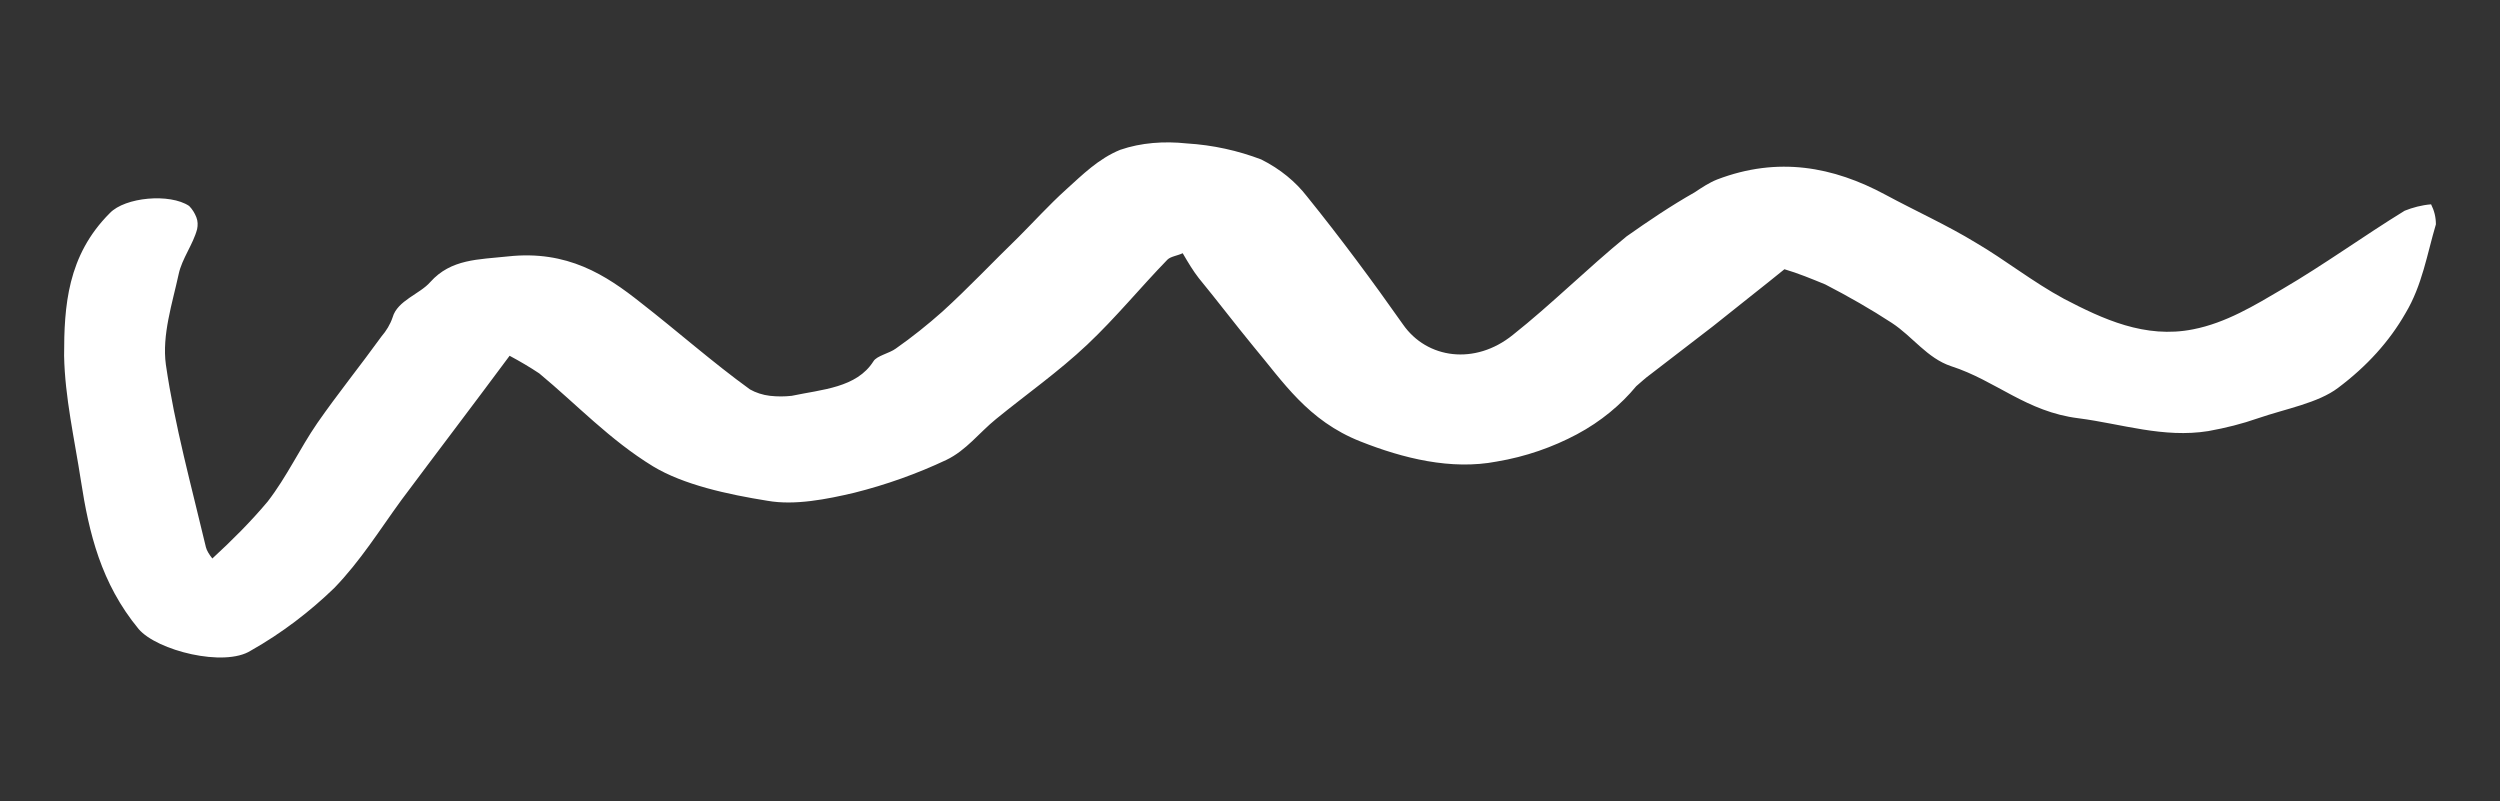 <?xml version="1.0" encoding="utf-8"?>
<!-- Generator: Adobe Illustrator 26.0.2, SVG Export Plug-In . SVG Version: 6.00 Build 0)  -->
<svg version="1.1" id="Layer_1" xmlns="http://www.w3.org/2000/svg" xmlns:xlink="http://www.w3.org/1999/xlink" x="0px" y="0px"
	 viewBox="0 0 312 100" style="enable-background:new 0 0 312 100;" xml:space="preserve">
<rect x="0" y="0" width="312" height="100" fill="#333333" stroke="none"/>
<style type="text/css">
	.st0{fill:#FFFFFF;}
</style>
<path class="st0" d="M26.5,69.7c2.5-2.3,4.8-4.6,6.9-7.1c2.4-3.1,4-6.6,6.2-9.8c2.5-3.6,5.4-7.2,8-10.8c0.6-0.7,1.1-1.5,1.4-2.4
	c0.6-2.1,3.4-2.9,4.7-4.4c2.6-2.9,6-2.8,9.7-3.2c7.4-0.8,12.2,2.3,16.6,5.8c4.5,3.5,8.9,7.4,13.6,10.8c0.7,0.4,1.6,0.7,2.5,0.8
	s1.8,0.1,2.7,0c3.8-0.8,8.1-1,10.2-4.3c0.4-0.7,2-1,2.8-1.6c2-1.4,4-3,5.8-4.6c3.3-3,6.3-6.2,9.5-9.3c2-2,3.8-4,5.9-5.9
	c2.1-1.9,4.1-3.9,6.8-5c2.6-0.9,5.5-1.1,8.3-0.8c3.3,0.2,6.4,0.9,9.3,2c2.4,1.2,4.3,2.8,5.7,4.6c4.2,5.2,8.2,10.6,12,16
	c3,4.3,9,5.1,13.7,1.3c4.8-3.8,9.3-8.3,14.2-12.3c2.7-1.9,5.5-3.8,8.5-5.5c0.9-0.6,1.8-1.2,2.8-1.6c7.6-2.9,14.5-1.6,21,1.9
	c3.7,2,7.7,3.8,11.3,6c3.6,2.1,7.1,4.9,11,7c4.8,2.5,10.1,5,16.1,3.8c4.1-0.8,7.7-3,11.1-5c5.3-3.1,10.1-6.6,15.3-9.8
	c1-0.4,2.1-0.7,3.3-0.8c0.4,0.8,0.6,1.6,0.6,2.5c-1.1,3.7-1.7,7.6-3.8,11.1c-2,3.5-4.8,6.6-8.4,9.3c-2.5,1.9-6.5,2.6-10,3.8
	c-2,0.7-4,1.2-6.2,1.6c-5.6,0.9-10.8-0.9-16.2-1.6c-6.5-0.8-10.3-4.7-15.9-6.5c-3-1-4.8-3.7-7.4-5.4c-2.6-1.7-5.4-3.3-8.3-4.8
	c-1.7-0.7-3.4-1.4-5.1-1.9c-2.7,2.2-5.8,4.6-8.9,7.1c-2.6,2-5.2,4-7.8,6c-0.7,0.5-1.2,1-1.8,1.5c-1.9,2.3-4.4,4.4-7.4,6
	c-3,1.6-6.4,2.8-10,3.4c-5.7,1.1-11.7-0.4-17-2.5c-6.6-2.6-9.7-7.5-13.4-11.9c-2.3-2.8-4.5-5.7-6.8-8.5c-0.7-0.9-1.3-1.9-2-3.1
	c-0.6,0.3-1.5,0.4-1.9,0.8c-3.4,3.5-6.4,7.2-10,10.6s-7.6,6.2-11.4,9.3c-2.1,1.7-3.7,3.9-6.2,5.1c-3.6,1.7-7.5,3.1-11.5,4.1
	c-3.4,0.8-7.4,1.6-10.8,1c-5-0.8-10.5-2-14.3-4.3c-5.4-3.3-9.5-7.7-14.2-11.6c-1.2-0.8-2.4-1.5-3.7-2.2c-4.6,6.2-9.1,12.1-13.5,18
	c-2.7,3.7-5.1,7.6-8.4,11c-3,2.9-6.5,5.6-10.4,7.8c-3.3,2.1-11.7,0-14-2.7c-4.7-5.7-6.2-12-7.2-18.5c-0.8-5.2-2-10.4-2.1-15.6
	C8,38.2,8.4,31.9,13.7,26.6c1.9-2,7.5-2.5,9.9-0.9c0.4,0.4,0.7,0.9,0.9,1.4c0.2,0.5,0.2,1,0.1,1.5c-0.5,1.9-1.9,3.7-2.3,5.6
	c-0.8,3.7-2.1,7.6-1.6,11.3c1.1,7.6,3.2,15.2,5,22.8C25.8,68.7,26.1,69.2,26.5,69.7z"/>
</svg>
